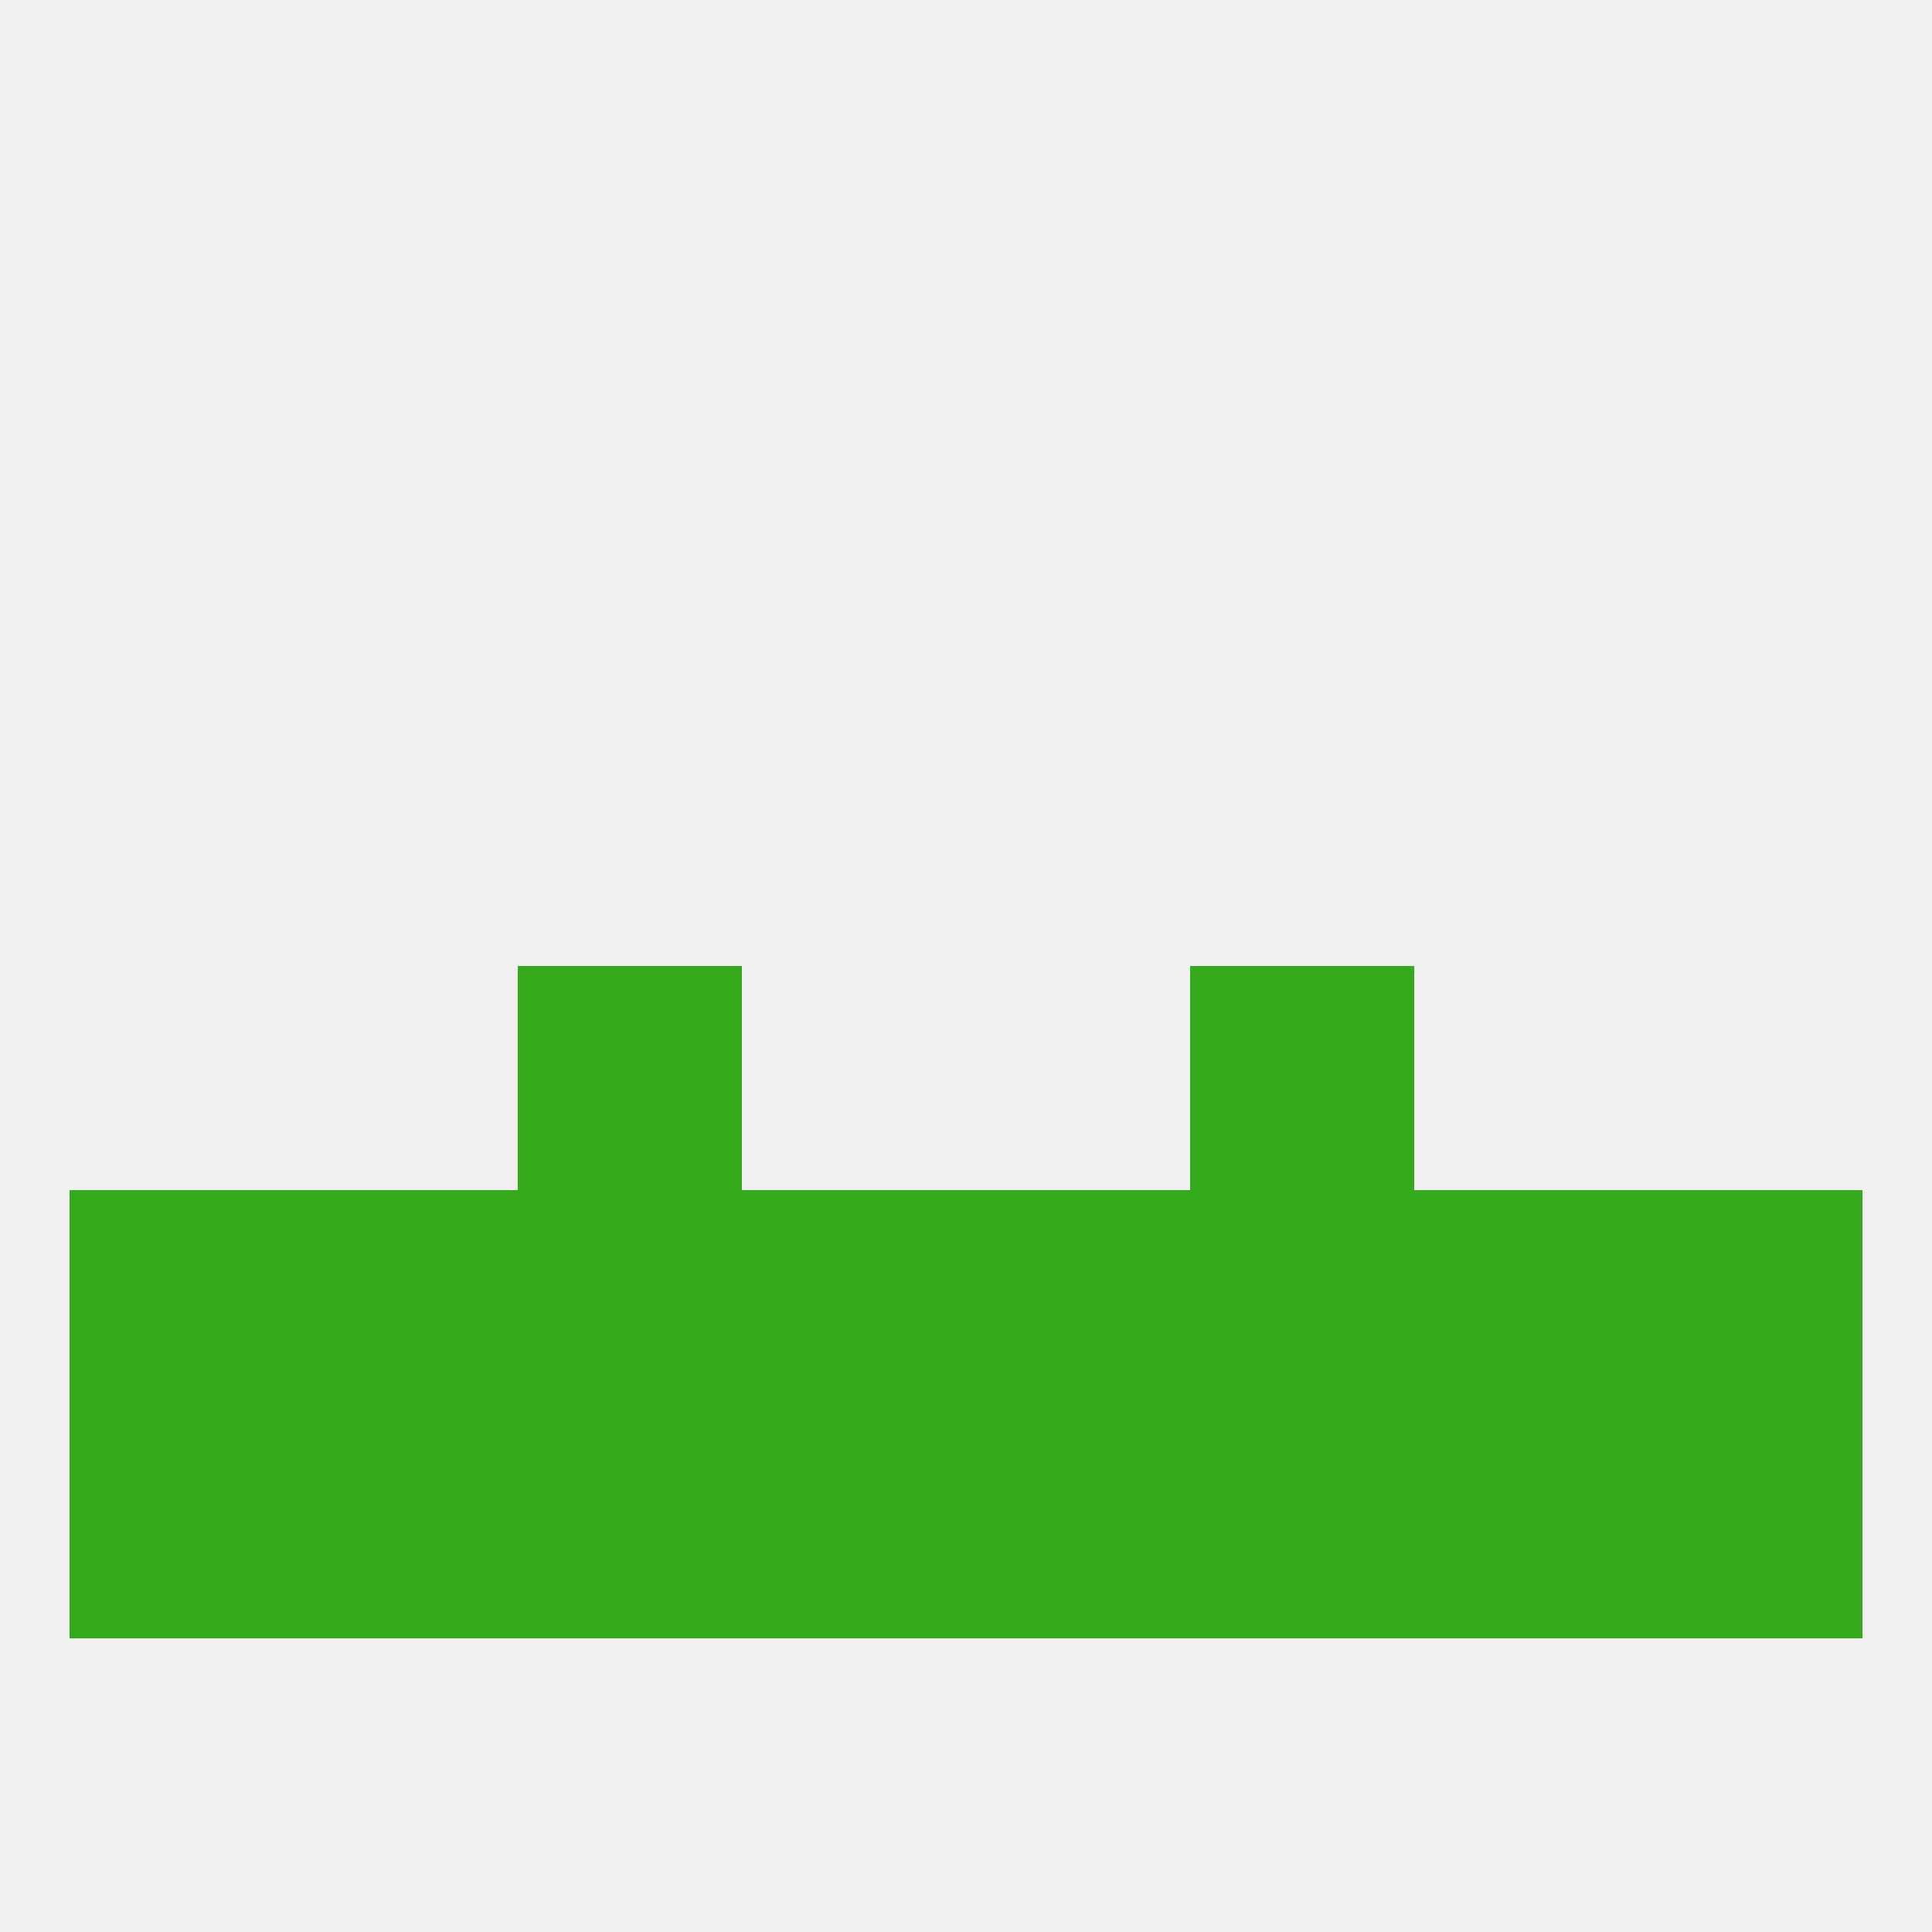 
<!--   <?xml version="1.0"?> -->
<svg version="1.1" baseprofile="full" xmlns="http://www.w3.org/2000/svg" xmlns:xlink="http://www.w3.org/1999/xlink" xmlns:ev="http://www.w3.org/2001/xml-events" width="250" height="250" viewBox="0 0 250 250" >
	<rect width="100%" height="100%" fill="rgba(240,240,240,255)"/>

	<rect x="9" y="154" width="29" height="29" fill="rgba(52,170,28,255)"/>
	<rect x="212" y="154" width="29" height="29" fill="rgba(52,170,28,255)"/>
	<rect x="38" y="154" width="29" height="29" fill="rgba(52,170,28,255)"/>
	<rect x="96" y="154" width="29" height="29" fill="rgba(52,170,28,255)"/>
	<rect x="67" y="154" width="29" height="29" fill="rgba(52,170,28,255)"/>
	<rect x="154" y="154" width="29" height="29" fill="rgba(52,170,28,255)"/>
	<rect x="183" y="154" width="29" height="29" fill="rgba(52,170,28,255)"/>
	<rect x="125" y="154" width="29" height="29" fill="rgba(52,170,28,255)"/>
	<rect x="96" y="183" width="29" height="29" fill="rgba(52,170,28,255)"/>
	<rect x="125" y="183" width="29" height="29" fill="rgba(52,170,28,255)"/>
	<rect x="38" y="183" width="29" height="29" fill="rgba(52,170,28,255)"/>
	<rect x="212" y="183" width="29" height="29" fill="rgba(52,170,28,255)"/>
	<rect x="154" y="183" width="29" height="29" fill="rgba(52,170,28,255)"/>
	<rect x="183" y="183" width="29" height="29" fill="rgba(52,170,28,255)"/>
	<rect x="9" y="183" width="29" height="29" fill="rgba(52,170,28,255)"/>
	<rect x="67" y="183" width="29" height="29" fill="rgba(52,170,28,255)"/>
	<rect x="67" y="125" width="29" height="29" fill="rgba(52,170,28,255)"/>
	<rect x="154" y="125" width="29" height="29" fill="rgba(52,170,28,255)"/>
</svg>